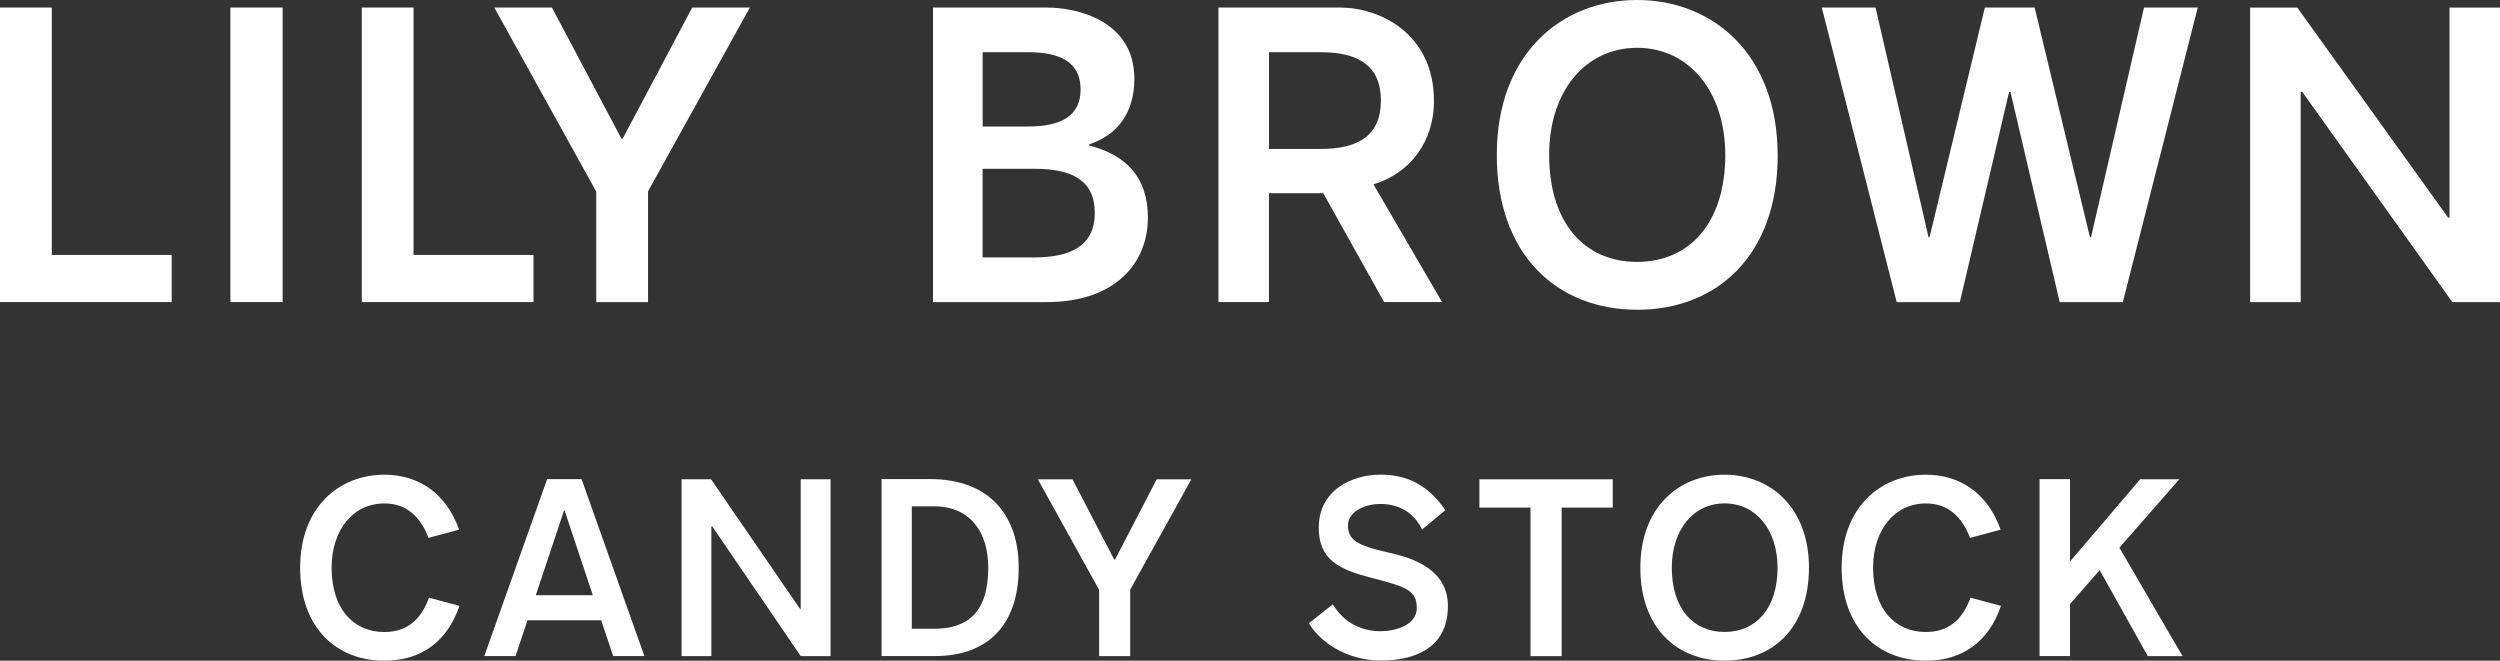 <?xml version="1.0" encoding="UTF-8"?>
<svg id="Layer_2" data-name="Layer 2" xmlns="http://www.w3.org/2000/svg" viewBox="0 0 500 132.14">
  <rect x="0" y="0" width="500" height="132.14" fill="#333333" stroke="none"/>
  <g id="txt">
    <g>
      <g>
        <polygon points="322.55 101.52 322.55 95.86 295.88 95.86 295.88 101.52 306.1 101.52 306.1 131.23 306.11 131.23 312.31 131.23 312.33 131.23 312.33 101.52 322.55 101.52" fill="#fff"/>
        <g>
          <path d="M355.51,113.53c0,8.14-4.27,12.86-10.6,12.86s-10.55-4.72-10.55-12.86c0-7.55,4.28-12.85,10.57-12.85s10.58,5.32,10.58,12.85M361.8,113.59c0-12.15-7.78-18.65-16.89-18.65s-16.84,6.5-16.84,18.59,7.32,18.6,16.86,18.6,16.86-6.5,16.86-18.55" fill="#fff"/>
          <path d="M400.12,105.93c-2.54-7.19-8-10.99-14.95-10.99-9.06,0-16.84,6.5-16.84,18.6s7.32,18.6,16.86,18.6c7.29,0,12.58-3.81,15-10.97l-6.09-1.63c-1.6,4.4-4.38,6.86-8.93,6.86-6.27,0-10.55-4.72-10.55-12.86,0-7.55,4.28-12.85,10.57-12.85,4.44,0,7.18,2.66,8.82,6.88l6.11-1.63Z" fill="#fff"/>
          <path d="M91.82,105.93c-2.54-7.19-8-10.99-14.95-10.99-9.06,0-16.84,6.5-16.84,18.6s7.32,18.6,16.86,18.6c7.29,0,12.58-3.81,15-10.97l-6.09-1.63c-1.6,4.4-4.38,6.86-8.93,6.86-6.27,0-10.55-4.72-10.55-12.86,0-7.55,4.28-12.85,10.57-12.85,4.44,0,7.18,2.66,8.82,6.88l6.11-1.63Z" fill="#fff"/>
        </g>
        <polygon points="238.27 95.86 231.34 95.86 223 111.92 222.84 111.92 214.5 95.86 207.57 95.86 219.82 117.96 219.82 131.23 226.04 131.23 226.04 117.92 238.27 95.86" fill="#fff"/>
        <polygon points="166.11 131.22 166.11 95.85 160.14 95.85 160.14 121.76 159.99 121.76 142.21 95.85 136.21 95.85 136.31 95.85 136.31 131.22 142.27 131.22 142.27 105.3 142.46 105.3 160.15 131.22 166.11 131.22" fill="#fff"/>
        <polygon points="429.56 131.23 436.51 131.23 423.88 109.54 435.86 95.85 428.04 95.85 414 112.3 414 95.82 407.91 95.82 407.91 131.21 414 131.21 414 120.81 419.94 114.03 429.56 131.23" fill="#fff"/>
        <g>
          <path d="M182.36,101.27h4.5c7.26,0,10.79,5.28,10.79,12.24,0,9.15-4.28,12.24-10.84,12.24h-4.45v-24.48ZM176.31,131.21h10.67c10.54,0,16.76-6.16,16.76-17.7,0-10.14-5.58-17.7-17.8-17.7h-9.63v35.39Z" fill="#fff"/>
          <path d="M261.77,124.65c3.03,4.92,9.04,7.46,14.29,7.46,6.59,0,13.52-2.27,13.52-10.92,0-7.24-6.82-9.56-11.86-10.68-6.4-1.41-8.13-2.56-8.13-5.49,0-2.49,3.07-4.23,6.5-4.23,3.87,0,6.81,1.89,8.32,5.12l4.66-3.87c-3.3-4.87-7.5-7.11-12.93-7.11-5.93,0-12.39,3.17-12.39,10.63,0,6.47,4.22,8.39,10.53,10,7.3,1.87,9.07,2.63,9.07,6.06s-4.31,4.62-7.2,4.62c-3.88,0-7.36-1.69-9.59-5.37l-4.79,3.77Z" fill="#fff"/>
        </g>
        <path d="M118.57,119.04h-11.41l5.65-16.96h.1l5.65,16.96ZM128.88,131.21l-12.57-35.39h-6.88l-12.57,35.39h6.25l2.39-7.16h14.74l2.39,7.16h6.25Z" fill="#fff"/>
      </g>
      <g>
        <polygon points="72.36 60.42 106.7 60.42 106.7 50.99 82.71 50.99 82.71 1.51 72.36 1.51 72.36 60.42" fill="#fff"/>
        <polygon points="439.55 1.51 428.8 1.51 418.2 47.45 417.99 47.45 406.93 1.51 396.97 1.51 385.91 47.45 385.71 47.45 375.11 1.51 364.36 1.51 379.34 60.42 391.97 60.42 401.82 18.39 401.84 18.39 402.07 18.39 402.09 18.39 411.94 60.42 424.57 60.42 439.55 1.51" fill="#fff"/>
        <g>
          <path d="M216.12,17.87c0,5.5-4.15,7.43-10.54,7.43h-9.05v-14.86h9.05c6.38,0,10.54,1.94,10.54,7.43M196.52,33.76h10.47c7.31,0,11.97,2.27,11.97,8.81s-4.76,8.91-12.07,8.91h-10.37v-17.71ZM226.87,15.77c0-11.68-11.51-14.26-17.47-14.26h-22.8v58.91h22.74c13.8,0,20.24-7.89,20.24-16.88,0-8.19-4.45-12.56-11.74-14.44v-.23c5.7-1.86,9.03-6.4,9.03-13.09" fill="#fff"/>
          <path d="M276.18,20.11c0,7.17-4.75,9.68-12.04,9.68h-10.34V10.44h10.34c7.29,0,12.04,2.53,12.04,9.67M286.79,20.15c0-13.38-10.73-18.55-18.55-18.64h-24.55v58.9h10.1s0-21.77,0-21.77h10.86l12.17,21.77h11.59l-13.72-23.54c7.31-2.2,12.11-8.51,12.11-16.72" fill="#fff"/>
          <path d="M345.06,30.96c0,13.56-7.11,21.42-17.66,21.42s-17.57-7.86-17.57-21.42c0-12.58,7.14-21.4,17.6-21.4s17.62,8.87,17.62,21.4M355.53,31.06c0-20.23-12.96-31.06-28.13-31.06s-28.04,10.82-28.04,30.97,12.19,30.98,28.09,30.98,28.09-10.82,28.09-30.89" fill="#fff"/>
        </g>
        <polygon points="149.97 1.51 138.44 1.51 124.55 27.7 124.27 27.7 110.39 1.51 98.86 1.51 119.25 38.32 119.25 60.42 129.61 60.42 129.61 38.27 149.97 1.51" fill="#fff"/>
        <rect x="46.08" y="1.51" width="10.45" height="58.91" fill="#fff"/>
        <polygon points="0 60.42 34.34 60.42 34.34 50.99 10.36 50.99 10.36 1.51 0 1.51 0 60.42" fill="#fff"/>
        <polygon points="500 60.42 500 1.52 489.9 1.52 489.9 43.54 489.64 43.54 459.46 1.52 450.03 1.52 450.03 60.42 460.14 60.42 460.14 18.37 460.45 18.37 490.47 60.42 500 60.42" fill="#fff"/>
      </g>
    </g>
  </g>
</svg>